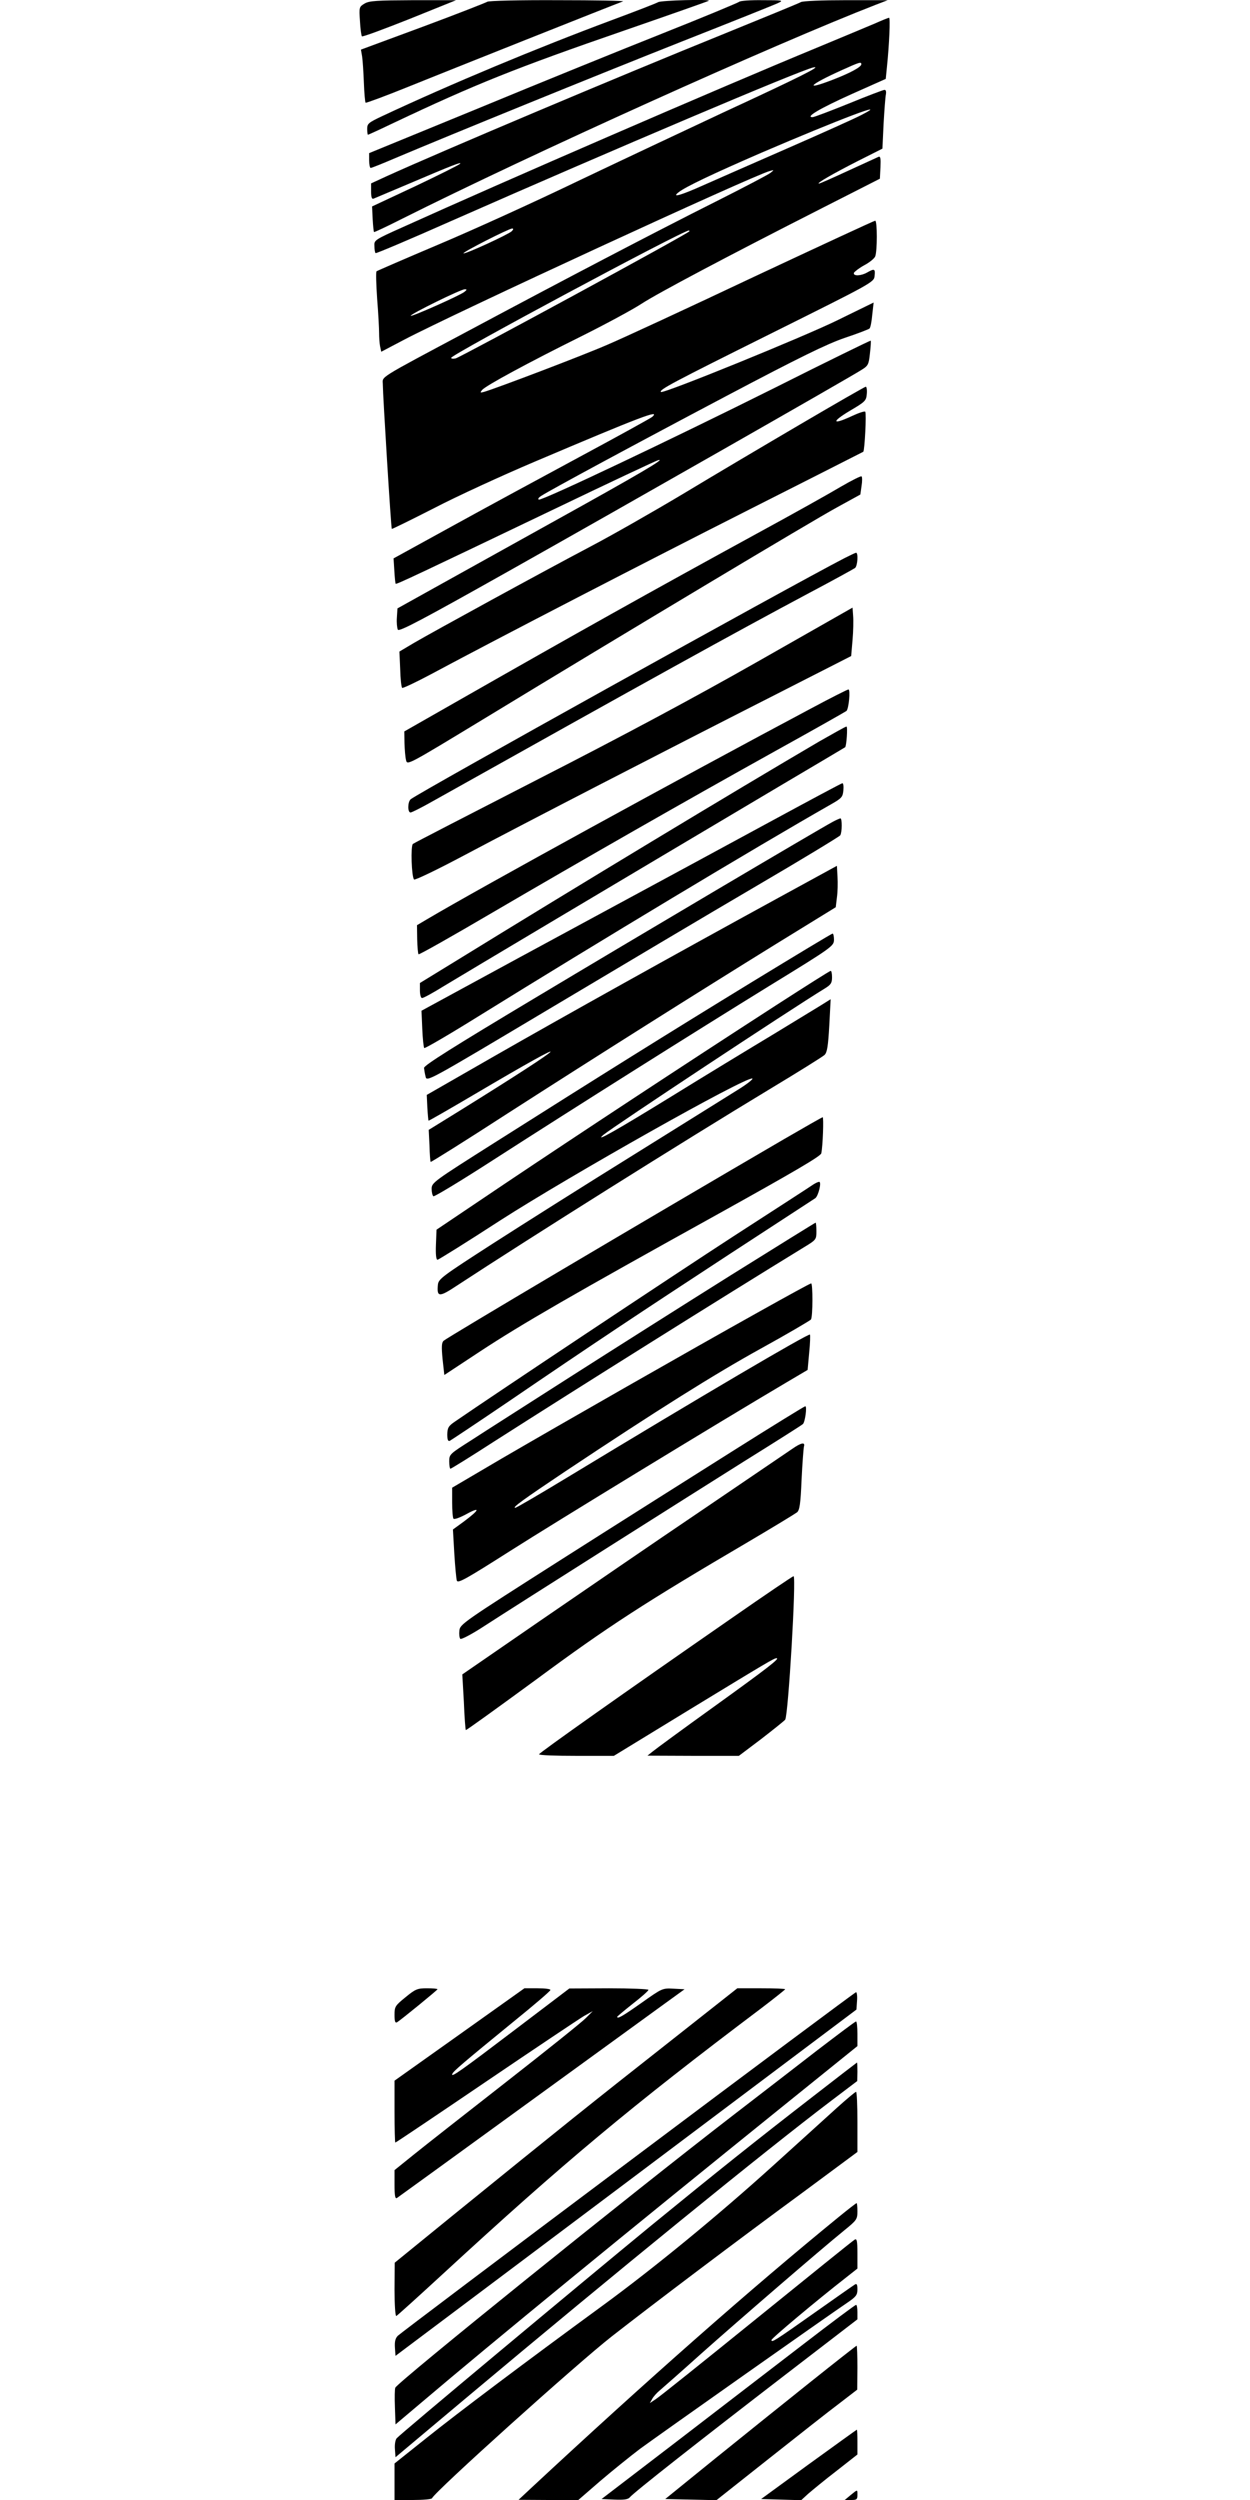 <?xml version="1.0" standalone="no"?>
<!DOCTYPE svg PUBLIC "-//W3C//DTD SVG 20010904//EN"
 "http://www.w3.org/TR/2001/REC-SVG-20010904/DTD/svg10.dtd">
<svg version="1.0" xmlns="http://www.w3.org/2000/svg"
 width="640pt" height="1280pt" viewBox="0 0 640 1280"
 preserveAspectRatio="xMidYMid meet">
<g transform="translate(0,1280) scale(0.1,-0.1)"
fill="#000000" stroke="none">
<path d="M1867 12782 c-28 -17 -29 -18 -24 -90 2 -40 7 -75 10 -78 3 -4 113
37 244 89 l238 96 -220 0 c-186 -1 -224 -3 -248 -17z"/>
<path d="M2495 12791 c-6 -4 -153 -62 -328 -127 l-319 -118 6 -35 c3 -20 7
-80 9 -134 2 -53 6 -100 9 -103 3 -2 106 36 229 86 183 74 1034 413 1089 433
8 3 -143 6 -335 6 -193 1 -355 -3 -360 -8z"/>
<path d="M3370 12789 c-8 -5 -116 -47 -240 -93 -381 -142 -820 -325 -1172
-490 -72 -34 -78 -39 -78 -66 0 -17 2 -30 4 -30 2 0 61 27 132 61 418 198 622
280 1184 474 234 81 427 149 429 151 9 9 -245 2 -259 -7z"/>
<path d="M3785 12791 c-6 -5 -181 -78 -390 -161 -209 -83 -633 -255 -942 -383
l-563 -231 0 -38 c0 -21 4 -38 8 -38 4 0 62 23 127 51 279 118 1033 425 1465
596 256 101 479 190 495 198 28 13 22 14 -80 14 -61 1 -115 -3 -120 -8z"/>
<path d="M4100 12789 c-8 -5 -186 -78 -395 -163 -534 -216 -1441 -599 -1727
-729 l-78 -36 0 -42 c0 -29 4 -40 13 -36 6 3 91 38 187 79 218 93 268 112 255
99 -6 -6 -110 -58 -230 -115 l-220 -103 3 -64 c2 -35 5 -65 7 -67 1 -2 63 27
136 64 678 340 1914 898 2434 1100 l60 23 -215 0 c-119 0 -222 -4 -230 -10z"/>
<path d="M4480 12680 c-36 -15 -169 -71 -297 -124 -506 -209 -1597 -682 -2123
-920 -143 -64 -145 -66 -143 -96 0 -17 3 -34 6 -36 2 -3 179 72 393 167 819
361 1785 771 1849 784 47 9 -73 -51 -460 -230 -192 -90 -530 -249 -750 -354
-220 -106 -539 -251 -710 -323 -170 -72 -313 -134 -317 -137 -4 -3 -2 -67 3
-141 6 -74 10 -153 10 -175 0 -22 2 -53 5 -68 l6 -28 114 60 c262 138 1788
842 1874 865 24 7 25 7 5 -9 -11 -9 -137 -75 -280 -147 -311 -156 -781 -402
-1265 -661 -478 -255 -440 -232 -440 -275 0 -51 42 -736 46 -740 1 -2 98 46
216 106 117 61 348 167 513 237 551 234 647 270 605 231 -8 -7 -175 -99 -370
-204 -195 -105 -490 -265 -655 -356 l-300 -165 4 -63 c2 -35 5 -65 7 -67 4 -4
122 52 809 381 281 135 521 248 535 252 44 12 -95 -70 -535 -314 -236 -131
-513 -285 -615 -342 l-185 -103 -3 -47 c-2 -26 1 -54 5 -62 6 -12 127 52 566
299 590 332 1742 989 1806 1030 36 22 39 28 45 85 4 34 6 64 4 66 -2 1 -222
-106 -488 -240 -539 -269 -1194 -580 -1211 -574 -7 2 -1 11 12 19 48 31 474
261 949 512 375 198 512 265 605 297 66 22 123 44 127 48 5 5 11 36 14 71 l7
62 -184 -90 c-168 -83 -895 -379 -905 -368 -11 11 59 48 559 297 530 264 532
265 535 298 4 36 -1 38 -38 17 -31 -18 -73 -20 -68 -2 3 6 26 24 53 39 27 14
52 35 56 45 11 27 11 183 0 183 -5 0 -283 -129 -618 -286 -334 -158 -673 -315
-753 -349 -126 -55 -558 -219 -630 -241 -22 -6 -23 -5 -12 9 18 22 238 141
512 277 124 62 261 136 305 165 83 54 439 243 935 495 l285 145 3 59 c2 45 0
57 -10 53 -7 -3 -77 -35 -155 -71 -78 -36 -145 -66 -150 -66 -15 1 71 50 198
115 l127 64 6 128 c4 70 9 138 12 151 2 12 0 22 -7 22 -6 0 -88 -31 -183 -70
-94 -38 -178 -70 -186 -70 -39 0 40 46 200 118 l175 78 6 60 c12 115 18 254
11 253 -4 0 -36 -13 -72 -29z m-70 -209 c0 -14 -57 -45 -148 -80 -148 -57
-120 -26 46 49 93 42 102 45 102 31z m0 -260 c-30 -16 -199 -92 -375 -169
-176 -77 -372 -163 -435 -191 -116 -52 -164 -65 -125 -35 36 28 170 92 421
201 403 173 672 275 514 194z m-1790 -595 c-18 -17 -240 -119 -247 -113 -5 6
233 127 249 127 8 0 7 -5 -2 -14z m910 0 c0 -9 -1162 -640 -1197 -651 -13 -3
-23 -2 -23 3 0 16 1186 652 1217 652 2 0 3 -2 3 -4z m-1153 -311 c-27 -20
-268 -127 -274 -122 -6 7 258 137 277 136 12 0 11 -3 -3 -14z"/>
<path d="M4100 10629 c-179 -105 -451 -266 -605 -359 -154 -92 -368 -214 -475
-270 -241 -127 -800 -433 -901 -492 l-74 -44 4 -90 c1 -49 6 -92 10 -96 3 -3
69 28 146 69 358 192 1113 582 1635 846 316 160 577 292 580 294 7 6 17 197
10 205 -3 4 -34 -6 -70 -23 -99 -46 -105 -30 -10 27 80 47 85 52 88 87 2 20
-1 37 -5 37 -5 0 -154 -86 -333 -191z"/>
<path d="M4305 10308 c-55 -33 -248 -141 -430 -240 -554 -303 -920 -508 -1542
-863 l-263 -150 1 -60 c1 -33 4 -72 8 -87 6 -27 7 -26 401 213 715 435 1683
1015 1805 1081 l120 66 6 43 c4 24 4 47 0 50 -3 3 -51 -21 -106 -53z"/>
<path d="M4325 9943 c-290 -150 -2177 -1199 -2222 -1235 -16 -13 -17 -68 -1
-68 6 0 54 24 107 54 1114 624 1544 862 1936 1071 121 64 226 122 233 127 13
11 17 78 5 78 -5 -1 -30 -13 -58 -27z"/>
<path d="M3880 9413 c-331 -188 -686 -378 -1120 -600 -349 -179 -640 -329
-646 -334 -12 -10 -7 -168 6 -182 4 -5 122 52 261 126 320 170 1020 531 1561
806 l416 212 7 82 c4 45 5 101 3 124 l-3 42 -485 -276z"/>
<path d="M4155 9174 c-660 -351 -1696 -919 -1971 -1082 l-49 -29 1 -72 c1 -40
4 -74 7 -77 3 -3 173 93 379 214 463 271 984 569 1448 827 195 108 359 201
364 205 12 12 21 110 10 110 -5 0 -90 -43 -189 -96z"/>
<path d="M4195 9004 c-440 -258 -1213 -725 -1877 -1134 l-168 -103 0 -38 c0
-23 5 -39 11 -39 7 0 55 26 108 59 87 53 904 540 1731 1031 179 106 326 193
327 194 7 5 14 106 7 106 -5 0 -67 -35 -139 -76z"/>
<path d="M3940 8591 c-201 -109 -592 -321 -870 -471 -278 -150 -596 -323 -708
-384 l-204 -111 4 -92 c2 -51 7 -95 10 -99 4 -3 129 70 280 164 619 384 1410
860 1803 1084 55 31 60 38 63 71 2 20 0 37 -5 37 -4 0 -172 -90 -373 -199z"/>
<path d="M4265 8593 c-73 -39 -1023 -601 -1533 -907 -409 -245 -562 -341 -561
-354 1 -9 4 -29 8 -44 6 -28 7 -27 636 348 347 207 821 489 1055 626 234 137
428 255 432 261 10 16 10 87 1 87 -5 -1 -21 -8 -38 -17z"/>
<path d="M3985 8203 c-523 -286 -1099 -607 -1455 -811 l-345 -198 3 -64 c2
-36 5 -66 6 -68 2 -1 108 60 237 136 547 323 508 279 -71 -81 l-165 -102 4
-80 c1 -44 4 -82 6 -84 2 -2 179 109 392 247 470 302 963 613 1375 868 l307
189 6 50 c4 28 5 75 3 106 l-3 56 -300 -164z"/>
<path d="M3850 7772 c-425 -260 -779 -481 -1317 -822 -314 -199 -323 -205
-323 -237 0 -17 4 -34 9 -38 5 -3 144 81 308 187 432 278 1029 654 1410 889
326 200 332 205 333 237 0 17 -3 32 -7 32 -5 0 -190 -112 -413 -248z"/>
<path d="M3975 7654 c-478 -309 -1021 -667 -1385 -911 l-355 -239 -3 -77 c-2
-49 1 -77 8 -77 5 0 151 91 322 202 358 230 1257 737 1290 726 6 -2 -26 -28
-73 -57 -46 -29 -284 -177 -529 -330 -245 -152 -571 -358 -725 -457 -262 -169
-280 -182 -283 -212 -6 -64 6 -65 98 -4 372 244 1164 742 1600 1005 146 88
273 167 282 176 13 13 18 45 24 151 l7 134 -24 -15 c-13 -9 -133 -81 -265
-162 -133 -80 -370 -224 -525 -320 -286 -176 -401 -241 -349 -197 54 44 950
637 1133 749 31 19 37 28 37 57 0 19 -3 34 -7 33 -5 0 -129 -79 -278 -175z"/>
<path d="M4015 6968 c-722 -421 -1724 -1015 -1744 -1033 -10 -10 -11 -30 -5
-94 l9 -81 185 122 c210 138 469 288 1218 703 381 212 524 295 527 310 8 38
13 185 7 185 -4 -1 -92 -51 -197 -112z"/>
<path d="M4165 6736 c-11 -8 -195 -127 -410 -266 -308 -200 -1216 -804 -1425
-948 -34 -23 -39 -32 -40 -66 0 -27 4 -37 13 -33 6 3 143 94 302 202 428 292
663 448 1132 755 232 151 429 280 437 285 16 11 34 85 20 84 -5 0 -18 -6 -29
-13z"/>
<path d="M3742 6271 c-236 -148 -607 -383 -823 -521 -217 -139 -445 -284 -506
-324 -110 -70 -113 -72 -113 -108 0 -21 3 -38 6 -38 4 0 104 62 223 139 438
280 1163 735 1589 996 61 37 62 39 62 81 0 24 -2 44 -4 44 -2 0 -197 -121
-434 -269z"/>
<path d="M3885 6083 c-355 -198 -1006 -570 -1315 -750 l-255 -150 0 -75 c0
-42 3 -80 7 -84 5 -4 30 5 57 19 83 46 81 30 -5 -34 l-55 -40 7 -122 c4 -67
10 -130 13 -140 6 -15 48 9 276 154 231 147 1058 652 1410 860 l110 65 8 88
c5 48 6 90 4 93 -8 7 -549 -311 -1240 -730 -142 -86 -263 -157 -269 -157 -18
0 45 45 257 187 473 315 763 497 1000 628 138 76 253 144 257 149 10 14 10
186 1 185 -5 0 -125 -66 -268 -146z"/>
<path d="M3760 5376 c-195 -123 -591 -373 -880 -557 -512 -326 -525 -335 -528
-368 -2 -18 0 -37 5 -42 4 -4 51 20 103 53 221 143 1078 685 1350 856 162 101
298 187 301 191 11 10 22 91 12 91 -4 0 -168 -101 -363 -224z"/>
<path d="M4055 5381 c-22 -15 -231 -157 -465 -316 -234 -158 -604 -412 -824
-563 l-399 -275 8 -141 c3 -78 8 -142 10 -144 2 -2 164 115 362 260 365 270
557 394 1083 703 129 76 242 145 251 152 13 11 18 44 23 166 4 84 10 160 12
170 8 25 -14 21 -61 -12z"/>
<path d="M3749 4517 c-554 -384 -989 -692 -989 -699 0 -5 86 -8 191 -8 l192 0
391 239 c394 240 429 261 442 261 19 0 -44 -49 -316 -245 -163 -117 -307 -223
-320 -234 l-25 -20 234 -1 234 0 114 86 c62 48 117 92 123 99 16 20 58 735 43
735 -4 0 -146 -96 -314 -213z"/>
<path d="M2076 2574 c-53 -43 -56 -48 -56 -90 0 -33 3 -43 13 -38 21 13 207
165 207 169 0 3 -24 5 -54 5 -49 0 -59 -4 -110 -46z"/>
<path d="M2352 2383 l-332 -236 0 -159 c0 -87 2 -158 4 -158 3 0 211 140 463
311 252 171 478 322 503 337 l45 25 -35 -35 c-19 -20 -204 -168 -410 -329
-206 -161 -419 -328 -472 -371 l-98 -79 0 -75 c0 -55 3 -73 12 -68 6 4 293
212 637 462 344 250 673 489 731 531 l105 76 -57 3 c-57 3 -58 2 -164 -73 -95
-67 -124 -84 -124 -71 0 2 36 32 80 67 44 34 80 66 80 71 0 4 -91 8 -202 8
l-203 -1 -274 -208 c-283 -215 -335 -252 -325 -229 6 14 51 53 318 271 100 81
183 152 184 158 2 5 -26 9 -65 9 l-68 0 -333 -237z"/>
<path d="M3410 2332 c-370 -291 -546 -432 -1088 -872 l-301 -245 -1 -138 c0
-76 4 -137 9 -135 5 2 111 98 237 214 623 574 963 858 1632 1362 67 51 122 95
122 97 0 3 -55 5 -122 5 l-123 0 -365 -288z"/>
<path d="M3215 1729 c-638 -478 -1168 -878 -1178 -888 -13 -13 -17 -30 -15
-61 l3 -42 1180 886 1180 887 3 45 c2 24 -1 44 -5 44 -4 0 -530 -392 -1168
-871z"/>
<path d="M4185 2303 c-104 -81 -298 -230 -430 -332 -528 -407 -1721 -1369
-1731 -1396 -3 -6 -4 -51 -2 -100 l3 -88 135 114 c358 304 1044 866 1878 1539
l352 284 0 63 c0 35 -3 63 -7 63 -5 0 -93 -67 -198 -147z"/>
<path d="M4165 2068 c-296 -229 -496 -389 -830 -662 -359 -295 -1288 -1070
-1304 -1090 -7 -8 -11 -33 -9 -56 l3 -41 355 298 c782 656 1534 1268 1877
1528 l132 100 1 48 c0 26 -1 47 -2 47 -2 -1 -102 -78 -223 -172z"/>
<path d="M4285 2008 c-49 -45 -198 -179 -330 -299 -282 -255 -605 -520 -870
-714 -390 -285 -745 -552 -902 -678 l-163 -130 0 -94 0 -93 94 0 c52 0 96 4
98 9 12 32 745 692 922 830 215 168 644 492 974 734 l282 209 0 154 c0 85 -3
154 -7 154 -5 -1 -48 -37 -98 -82z"/>
<path d="M4293 1448 c-445 -363 -983 -837 -1577 -1390 l-61 -57 153 -1 153 0
112 97 c62 53 154 127 204 165 94 69 964 683 1061 748 44 30 52 39 52 68 0 24
-3 31 -12 26 -7 -4 -98 -68 -203 -142 -208 -147 -225 -158 -225 -143 0 9 233
204 383 321 l57 45 0 78 c0 64 -3 77 -14 70 -8 -4 -233 -186 -501 -403 -268
-217 -501 -404 -518 -414 l-30 -20 12 21 c6 12 24 32 40 45 15 13 111 97 212
188 183 163 603 526 731 630 64 52 68 57 68 98 0 23 -2 42 -4 42 -3 0 -44 -32
-93 -72z"/>
<path d="M4115 799 c-143 -110 -434 -333 -647 -497 l-388 -297 66 -3 c48 -2
69 1 78 11 16 22 369 299 794 626 l372 286 0 37 c0 21 -3 38 -7 37 -5 0 -125
-90 -268 -200z"/>
<path d="M4148 603 c-128 -102 -348 -279 -488 -392 l-254 -206 131 -3 131 -3
269 213 c148 117 310 245 361 283 l91 70 1 113 c0 61 -2 112 -4 112 -2 0 -109
-84 -238 -187z"/>
<path d="M4141 183 l-244 -178 102 -3 103 -3 36 33 c21 18 85 71 145 117 l107
84 0 63 c0 35 -1 64 -3 64 -1 0 -112 -80 -246 -177z"/>
<path d="M4355 25 l-30 -25 33 0 c28 0 32 3 32 25 0 30 2 30 -35 0z"/>
</g>
</svg>
